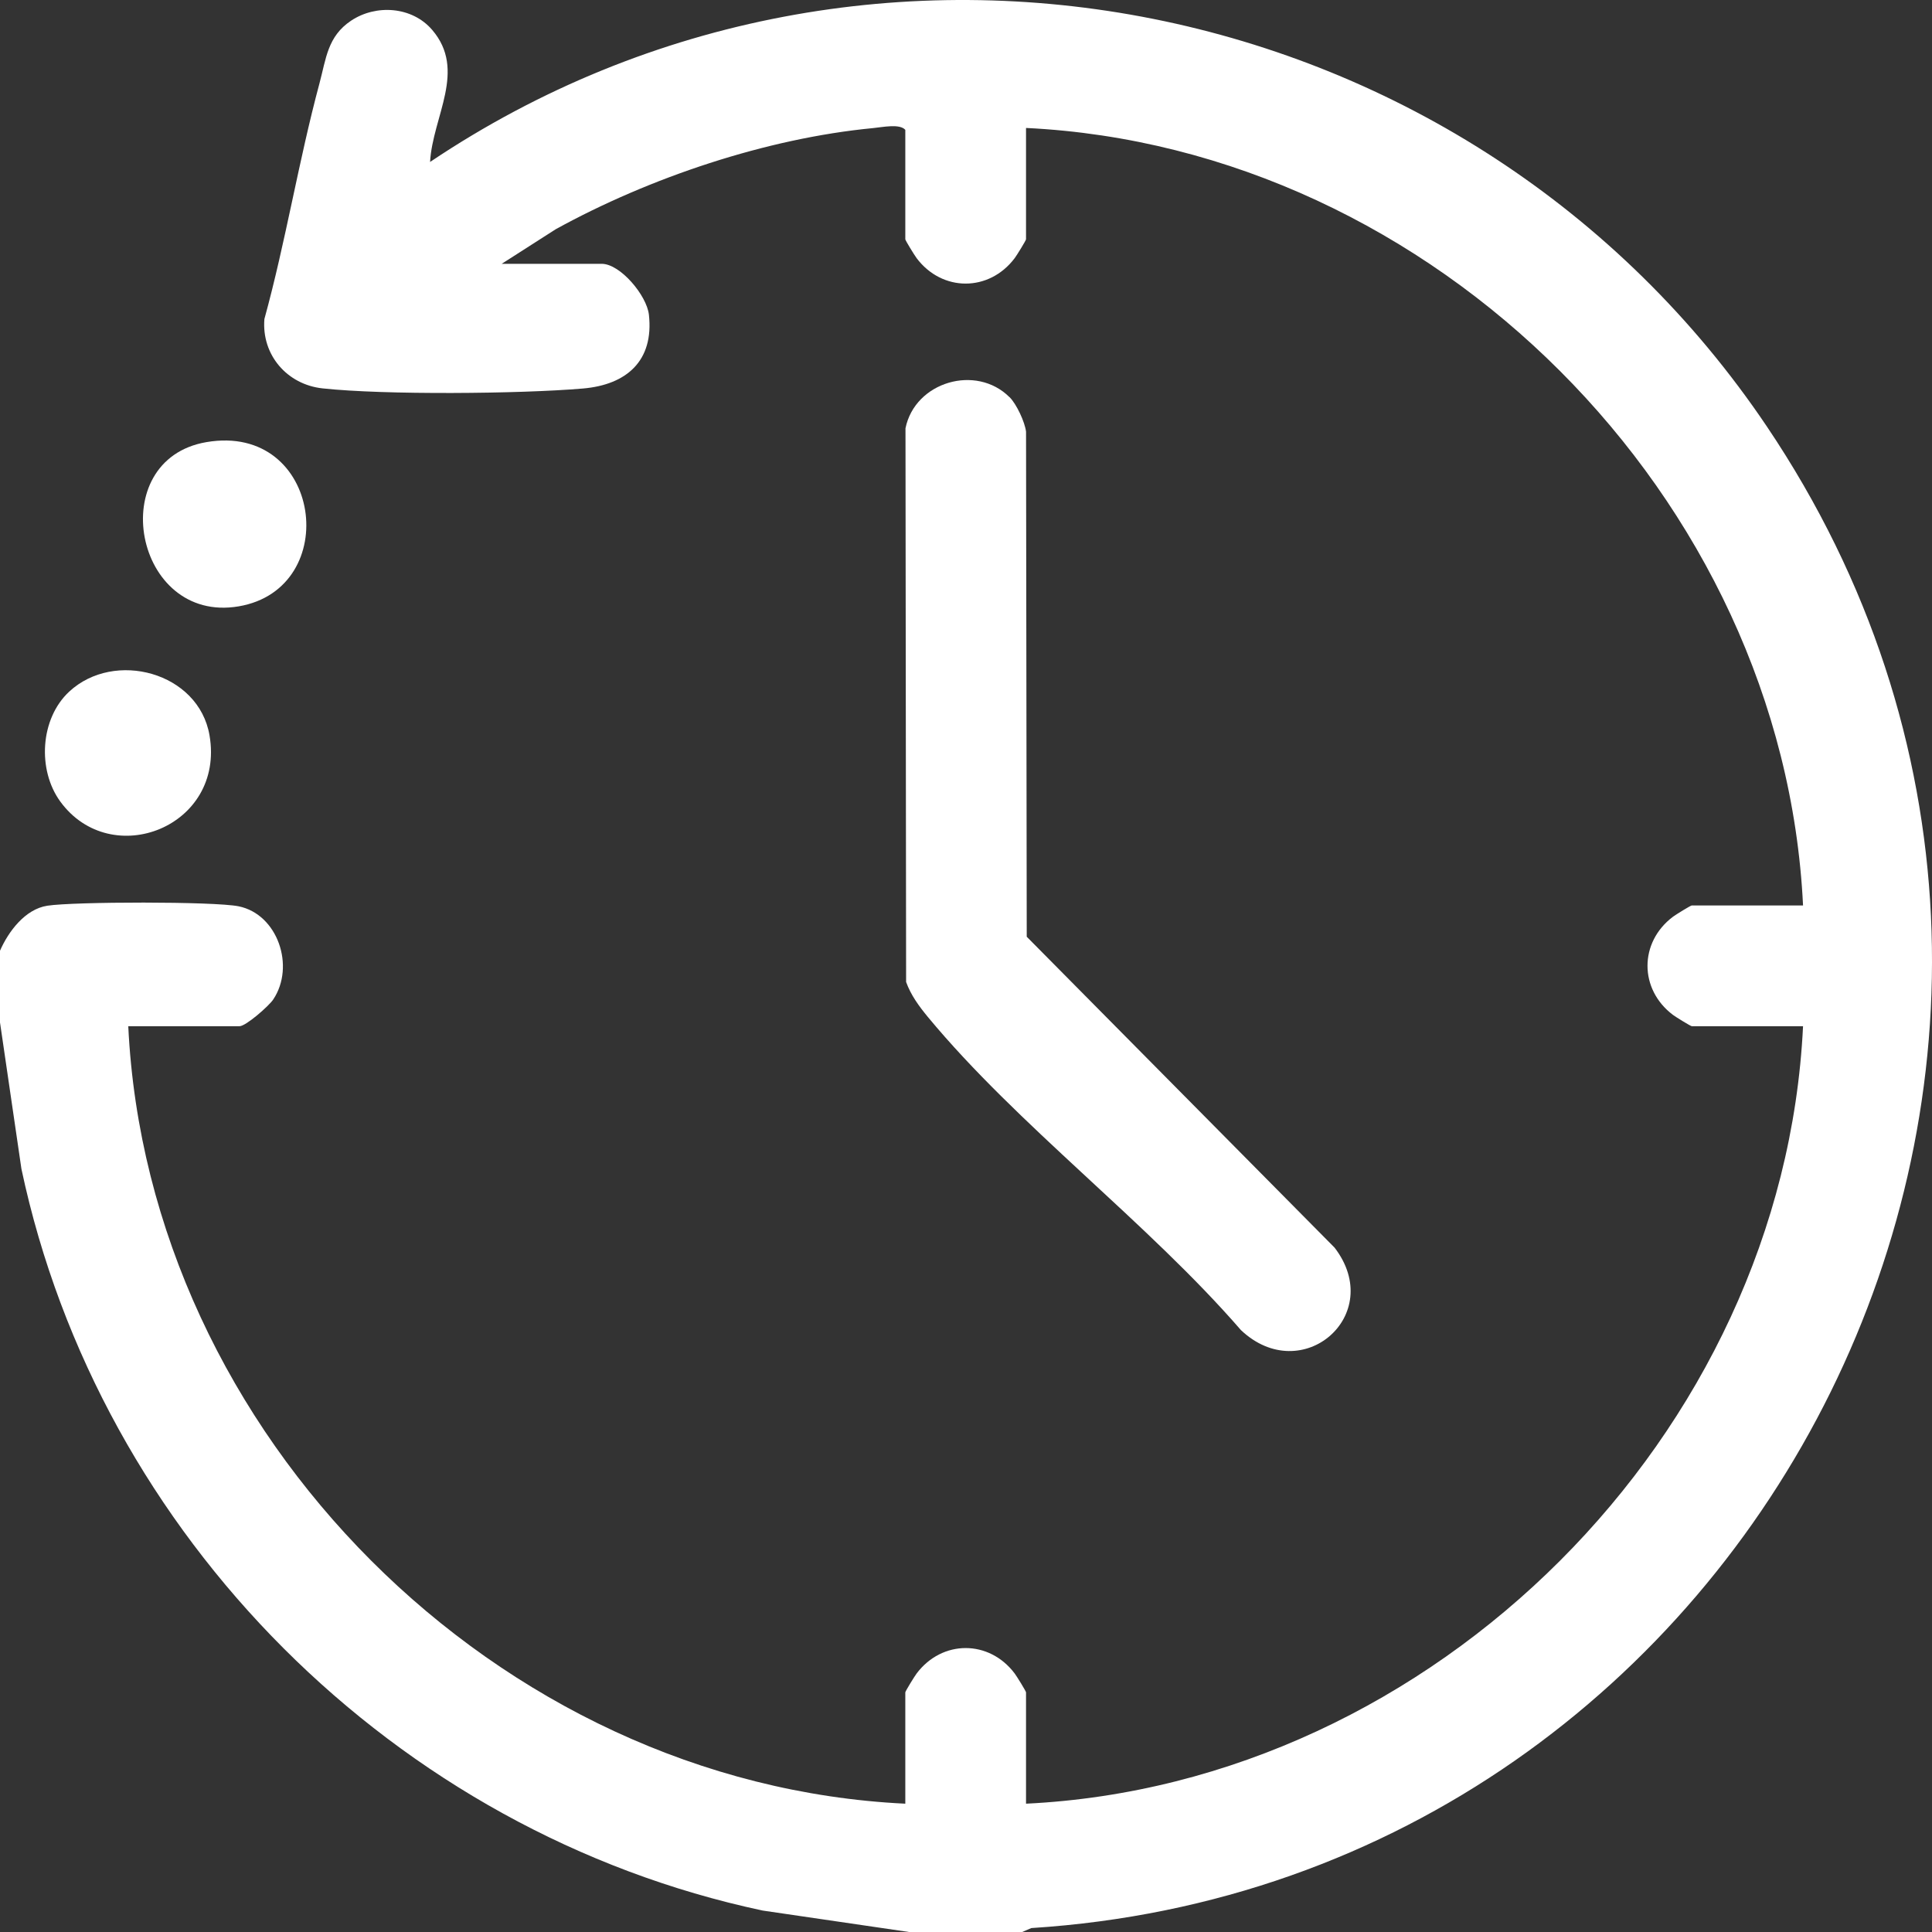<svg preserveAspectRatio="none" width="100%" height="100%" overflow="visible" style="display: block;" viewBox="0 0 87 87" fill="none" xmlns="http://www.w3.org/2000/svg">
<rect x="0" y="0" width="87" height="87" fill="#333333" stroke="none"/>
<g id="Group">
<path id="Vector" d="M46.031 87H40.935L34.342 86.034C17.802 82.514 4.479 69.191 0.965 52.638L0 46.041V42.812C0.376 41.954 1.127 40.939 2.134 40.785C3.325 40.6 9.638 40.587 10.747 40.812C12.502 41.169 13.304 43.512 12.303 45.009C12.105 45.306 11.071 46.211 10.787 46.211H5.776C6.659 64.588 22.4 80.341 40.767 81.222V76.209C40.767 76.159 41.182 75.485 41.277 75.359C42.428 73.832 44.543 73.832 45.692 75.359C45.787 75.485 46.203 76.159 46.203 76.209V81.222C64.573 80.333 80.305 64.594 81.193 46.211H76.183C76.133 46.211 75.46 45.796 75.334 45.701C73.807 44.549 73.807 42.433 75.334 41.283C75.46 41.188 76.133 40.773 76.183 40.773H81.193C80.303 22.397 64.569 6.649 46.203 5.762V10.775C46.203 10.825 45.787 11.499 45.692 11.625C44.541 13.152 42.426 13.152 41.277 11.625C41.182 11.499 40.767 10.825 40.767 10.775V5.847C40.515 5.561 39.749 5.726 39.327 5.767C34.514 6.227 29.242 8 25.026 10.322L22.592 11.88H27.094C27.935 11.88 29.124 13.306 29.221 14.171C29.451 16.25 28.215 17.326 26.252 17.495C23.414 17.738 17.31 17.791 14.525 17.489C12.934 17.318 11.774 15.988 11.906 14.367C12.868 10.869 13.445 7.254 14.386 3.754C14.687 2.632 14.75 1.639 15.81 0.931C16.93 0.184 18.552 0.289 19.456 1.34C21.032 3.169 19.481 5.244 19.367 7.293C39.223 -6.037 66.281 -0.528 79.563 19.204C98.323 47.077 79.508 84.723 46.441 86.823L46.031 87Z" fill="white"/>
<path id="Vector_2" d="M45.464 17.886C45.774 18.196 46.15 18.998 46.204 19.439L46.235 42.182L60.098 56.183C62.422 59.213 58.631 62.497 55.88 59.895C51.674 55.044 45.818 50.671 41.779 45.791C41.383 45.31 41.017 44.812 40.803 44.219L40.775 19.286C41.201 17.192 43.959 16.383 45.462 17.888L45.464 17.886Z" fill="white"/>
<path id="Vector_3" d="M9.297 19.909C14.502 19.022 15.457 26.506 10.746 27.305C6.035 28.103 4.661 20.699 9.297 19.909Z" fill="white"/>
<path id="Vector_4" d="M3.116 31.145C5.152 29.254 8.948 30.266 9.435 33.115C10.14 37.232 5.014 39.236 2.718 36.098C1.673 34.669 1.807 32.36 3.116 31.145Z" fill="white"/>
</g>
</svg>
